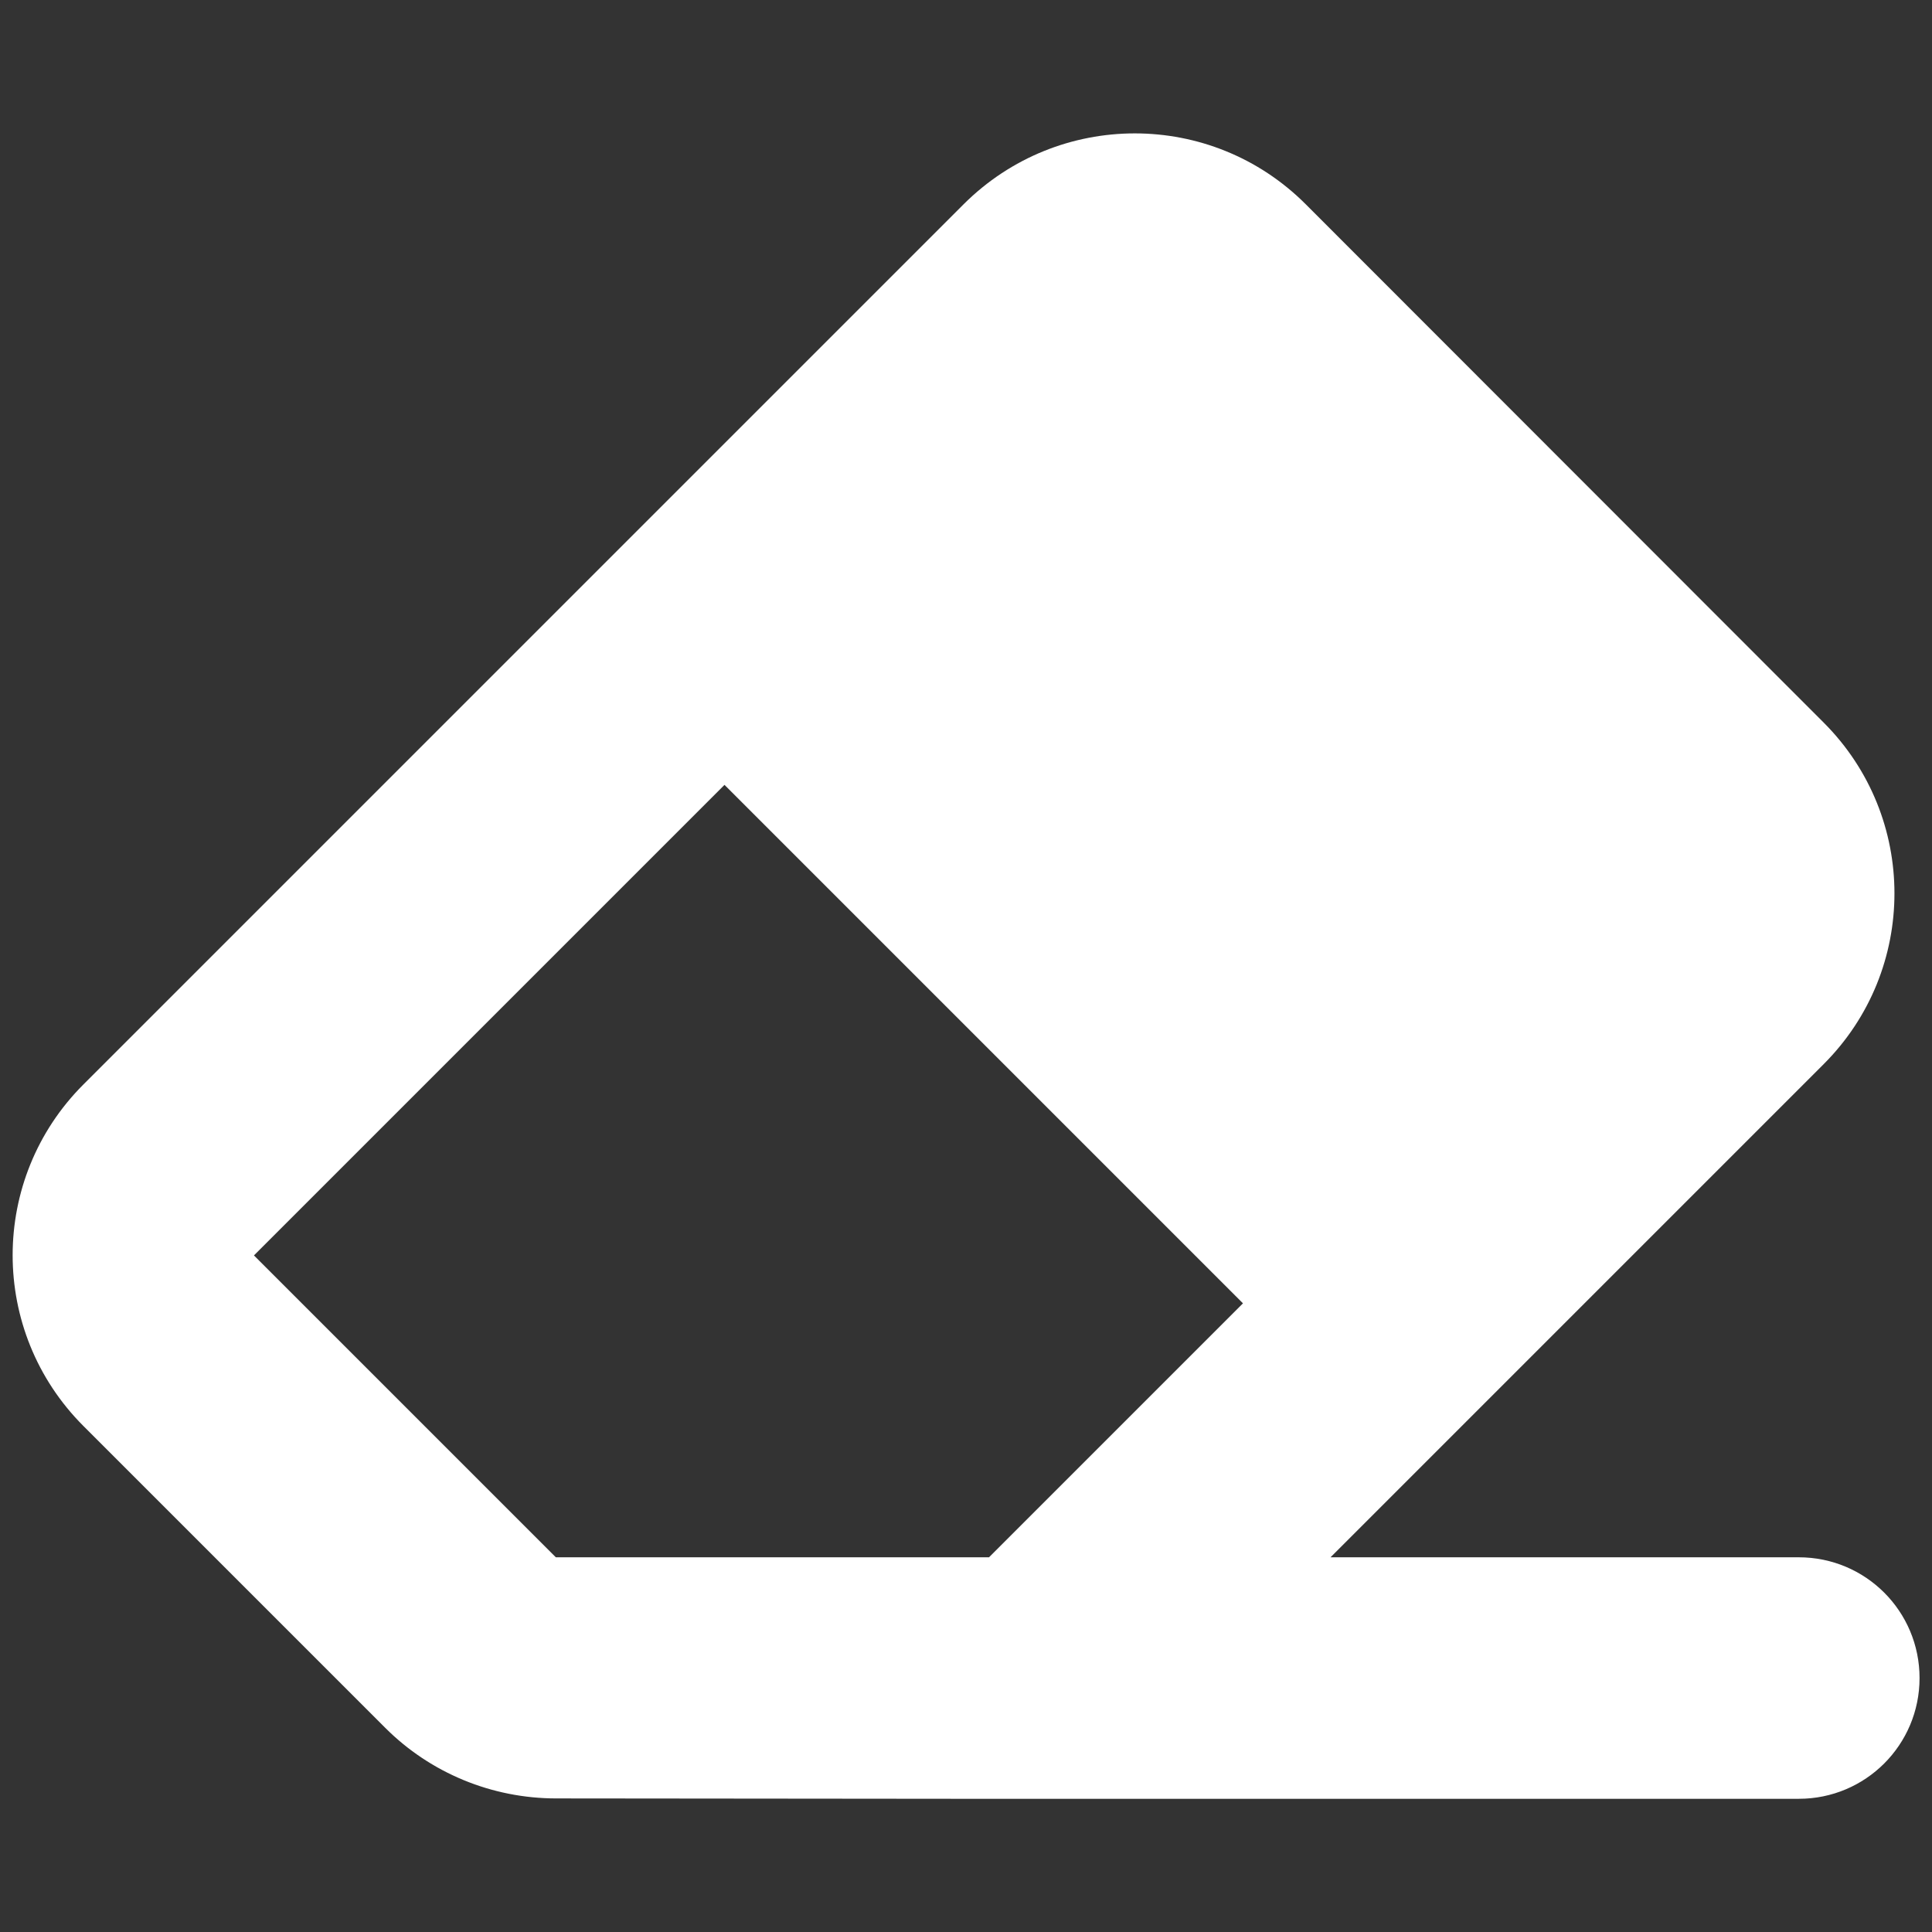 <?xml version="1.0" encoding="utf-8"?>
<!-- Generator: Adobe Illustrator 19.0.0, SVG Export Plug-In . SVG Version: 6.00 Build 0)  -->
<svg version="1.1" id="Layer_1" xmlns="http://www.w3.org/2000/svg" xmlns:xlink="http://www.w3.org/1999/xlink" x="0px" y="0px"
	 viewBox="-429 495 512 512" style="enable-background:new -429 495 512 512;" xml:space="preserve">
<rect x="-429" y="495" width="512" height="512" fill="#333333" stroke="none"/>
<style type="text/css">
	.st0{fill:#FFFFFF;}
</style>
<path class="st0" d="M-173.6,549.1l-233.3,233.3c-25,25-25,65.5,0,90.5l80,80c12,12,28.3,18.7,45.3,18.7l105.3,0.1h9.4H47.7
	c17.7,0,32-14.3,32-32s-14.3-32-32-32H-76.4L54.3,777c25-25,25-65.5,0-90.5L-83,549.1C-108,524.1-148.5,524.1-173.6,549.1
	L-173.6,549.1z M-166.9,907.7h-9.4h-105.4l-80-80L-237,703l137.4,137.4L-166.9,907.7z"/>
</svg>

